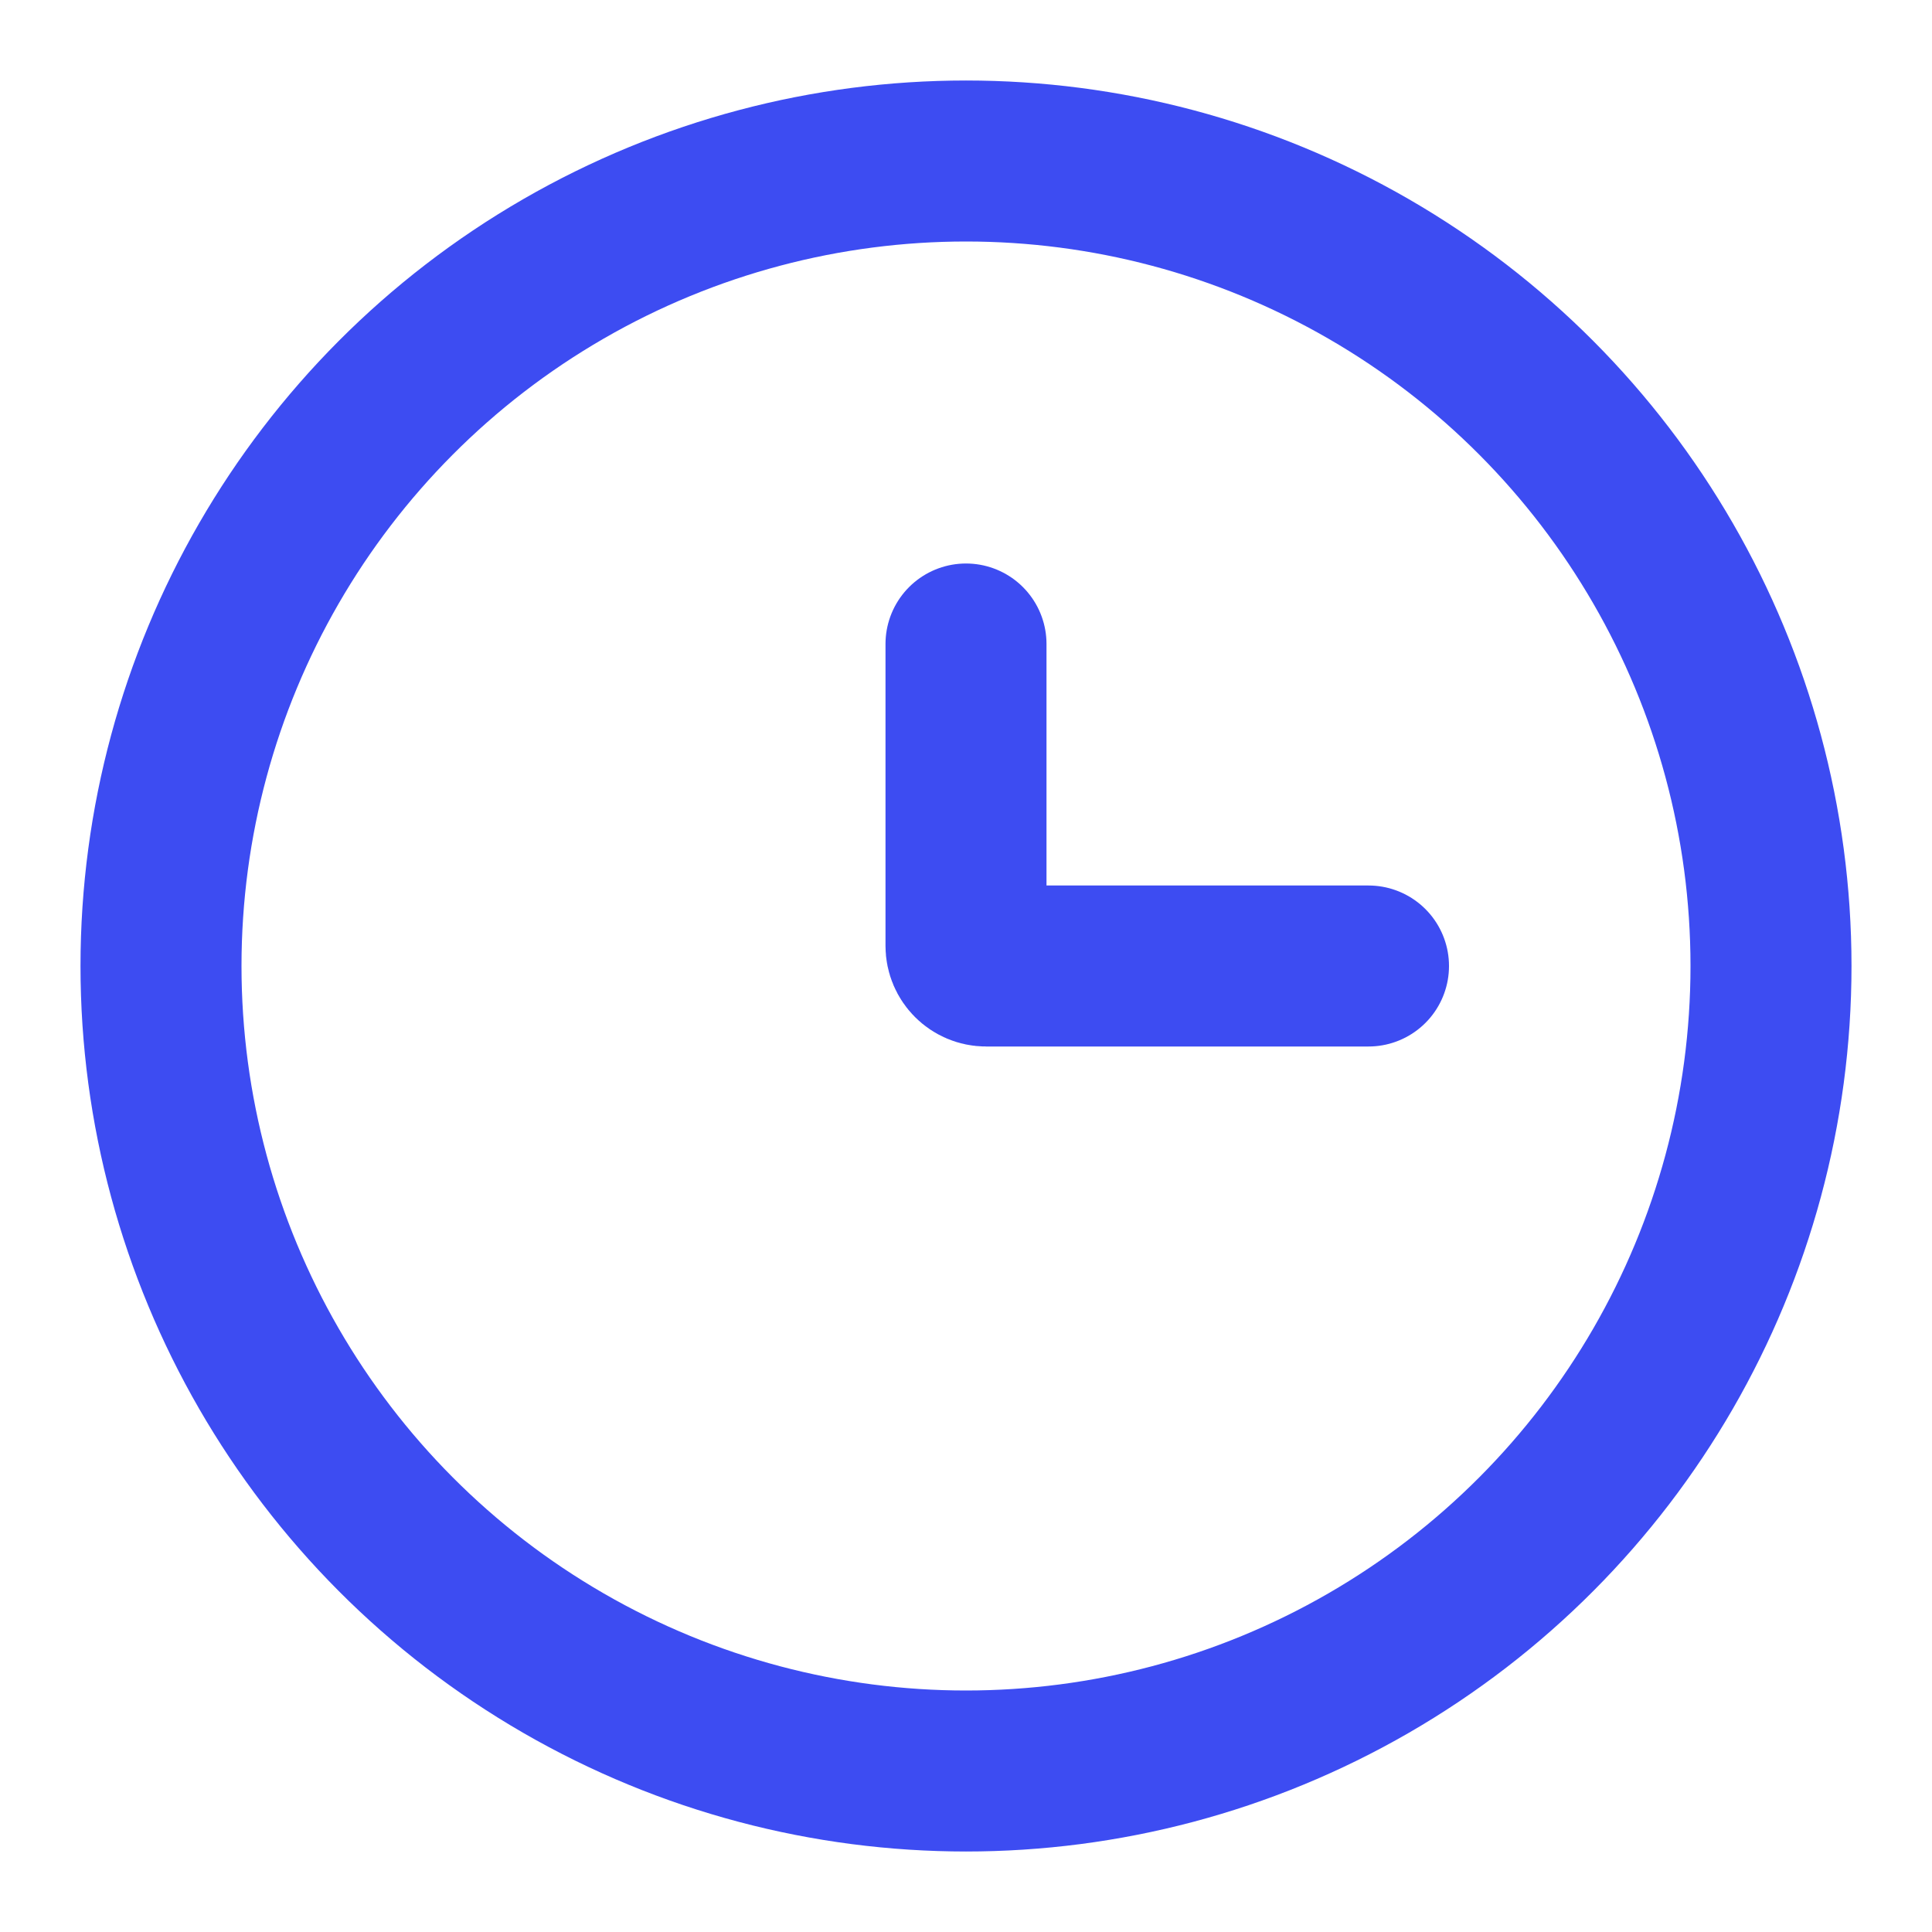 <svg width="24" height="24" viewBox="0 0 24 24" fill="none" xmlns="http://www.w3.org/2000/svg">
<circle cx="12" cy="12" r="10" stroke="#3D4CF2" stroke-width="2"/>
<path d="M17 12H12.25C12.112 12 12 11.888 12 11.75V8" stroke="#3D4CF2" stroke-width="2" stroke-linecap="round"/>
</svg>
